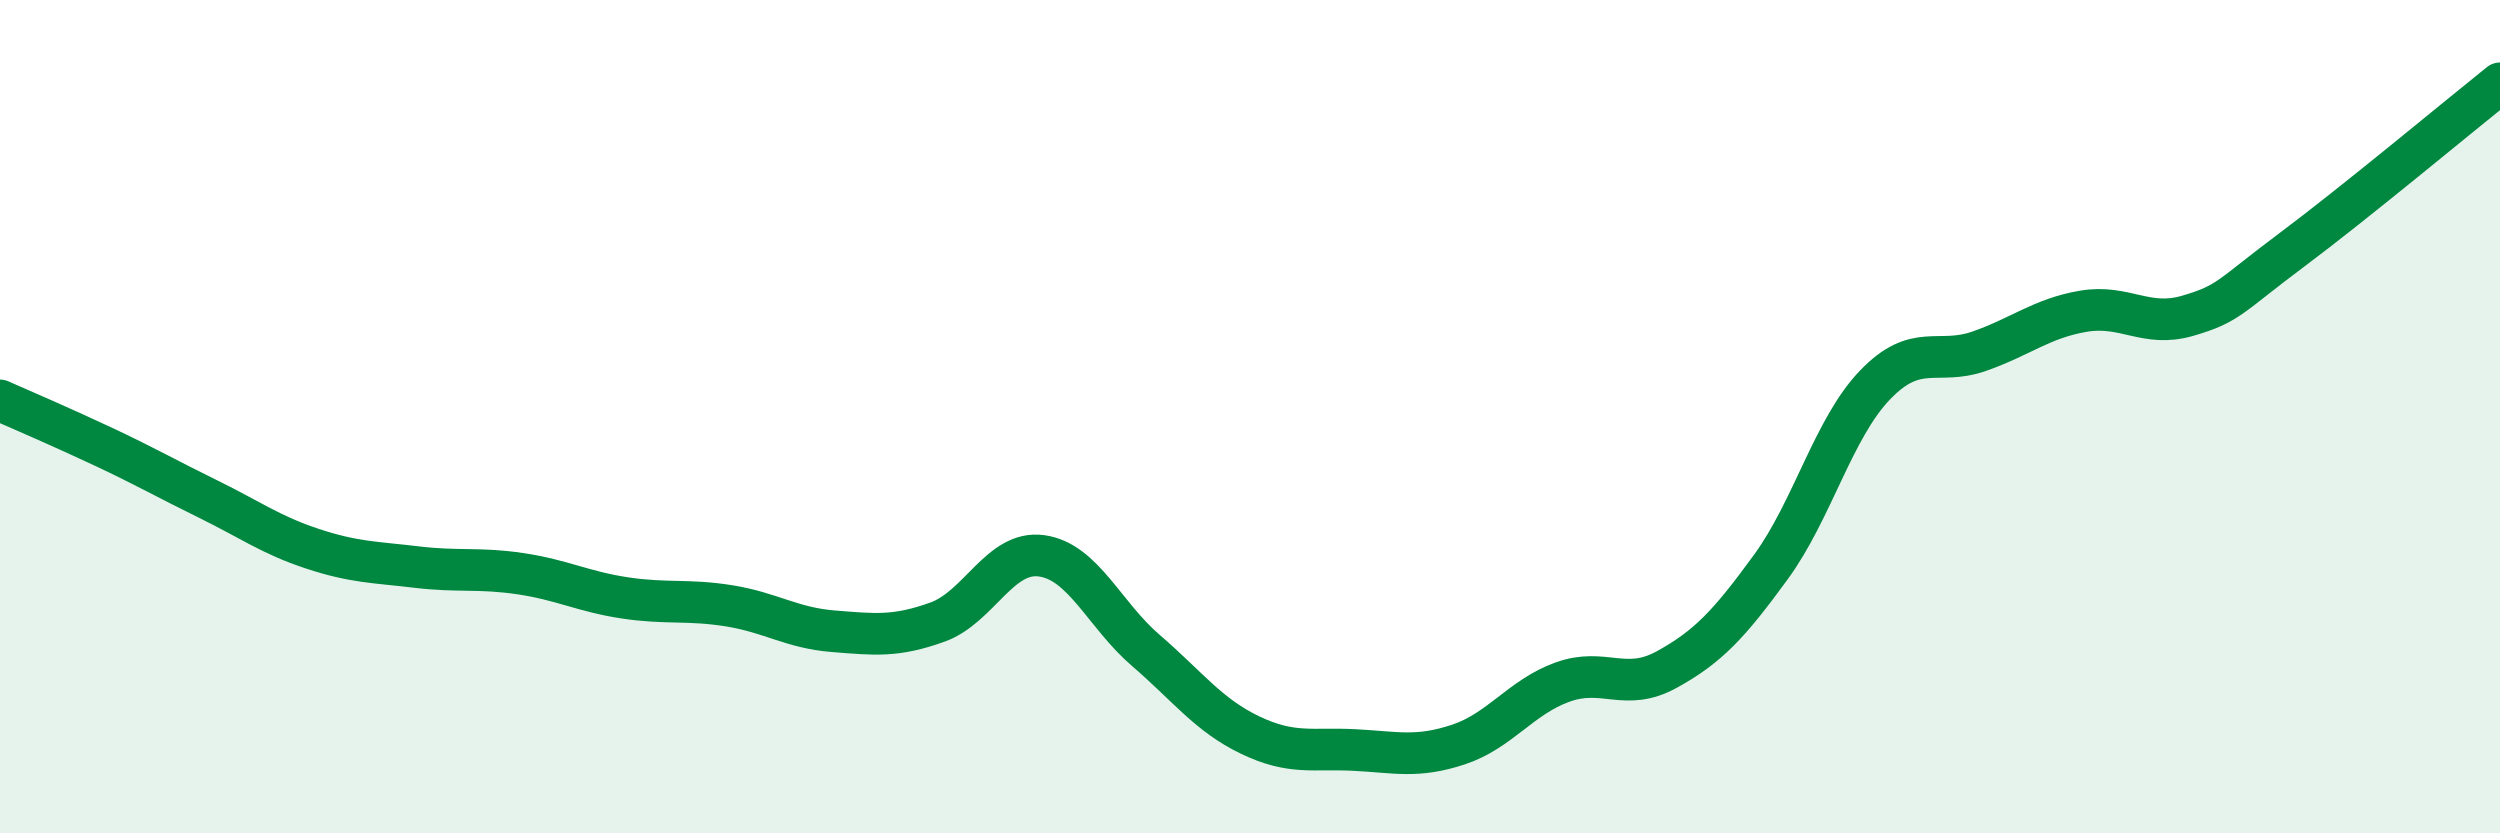 
    <svg width="60" height="20" viewBox="0 0 60 20" xmlns="http://www.w3.org/2000/svg">
      <path
        d="M 0,9.61 C 0.5,9.83 1.5,10.26 2.5,10.73 C 3.5,11.2 4,11.49 5,11.98 C 6,12.47 6.5,12.84 7.5,13.17 C 8.5,13.5 9,13.49 10,13.61 C 11,13.73 11.5,13.62 12.5,13.77 C 13.5,13.92 14,14.2 15,14.35 C 16,14.5 16.5,14.38 17.5,14.54 C 18.5,14.7 19,15.07 20,15.15 C 21,15.23 21.5,15.29 22.5,14.93 C 23.5,14.57 24,13.2 25,13.34 C 26,13.48 26.5,14.75 27.5,15.61 C 28.5,16.47 29,17.16 30,17.64 C 31,18.12 31.5,17.95 32.5,18 C 33.5,18.05 34,18.2 35,17.87 C 36,17.54 36.5,16.73 37.5,16.37 C 38.5,16.01 39,16.62 40,16.07 C 41,15.52 41.5,14.98 42.5,13.61 C 43.5,12.24 44,10.28 45,9.24 C 46,8.2 46.5,8.78 47.5,8.43 C 48.5,8.08 49,7.64 50,7.47 C 51,7.3 51.5,7.87 52.5,7.58 C 53.5,7.29 53.5,7.12 55,6 C 56.5,4.88 59,2.8 60,2L60 20L0 20Z"
        fill="#008740"
        opacity="0.1"
        stroke-linecap="round"
        stroke-linejoin="round"
      />
      <path
        d="M 0,9.61 C 0.5,9.83 1.5,10.26 2.5,10.73 C 3.5,11.2 4,11.49 5,11.98 C 6,12.47 6.5,12.84 7.5,13.17 C 8.5,13.5 9,13.49 10,13.61 C 11,13.73 11.5,13.62 12.5,13.77 C 13.5,13.92 14,14.2 15,14.35 C 16,14.5 16.5,14.38 17.5,14.54 C 18.5,14.7 19,15.07 20,15.15 C 21,15.23 21.5,15.29 22.5,14.93 C 23.5,14.57 24,13.2 25,13.34 C 26,13.48 26.5,14.75 27.5,15.61 C 28.5,16.47 29,17.16 30,17.64 C 31,18.12 31.5,17.95 32.5,18 C 33.5,18.05 34,18.2 35,17.87 C 36,17.54 36.5,16.73 37.5,16.37 C 38.5,16.01 39,16.62 40,16.07 C 41,15.52 41.5,14.98 42.5,13.61 C 43.5,12.24 44,10.28 45,9.24 C 46,8.2 46.5,8.78 47.5,8.43 C 48.5,8.08 49,7.64 50,7.47 C 51,7.3 51.5,7.87 52.5,7.58 C 53.5,7.29 53.5,7.12 55,6 C 56.5,4.88 59,2.8 60,2"
        stroke="#008740"
        stroke-width="1"
        fill="none"
        stroke-linecap="round"
        stroke-linejoin="round"
      />
    </svg>
  